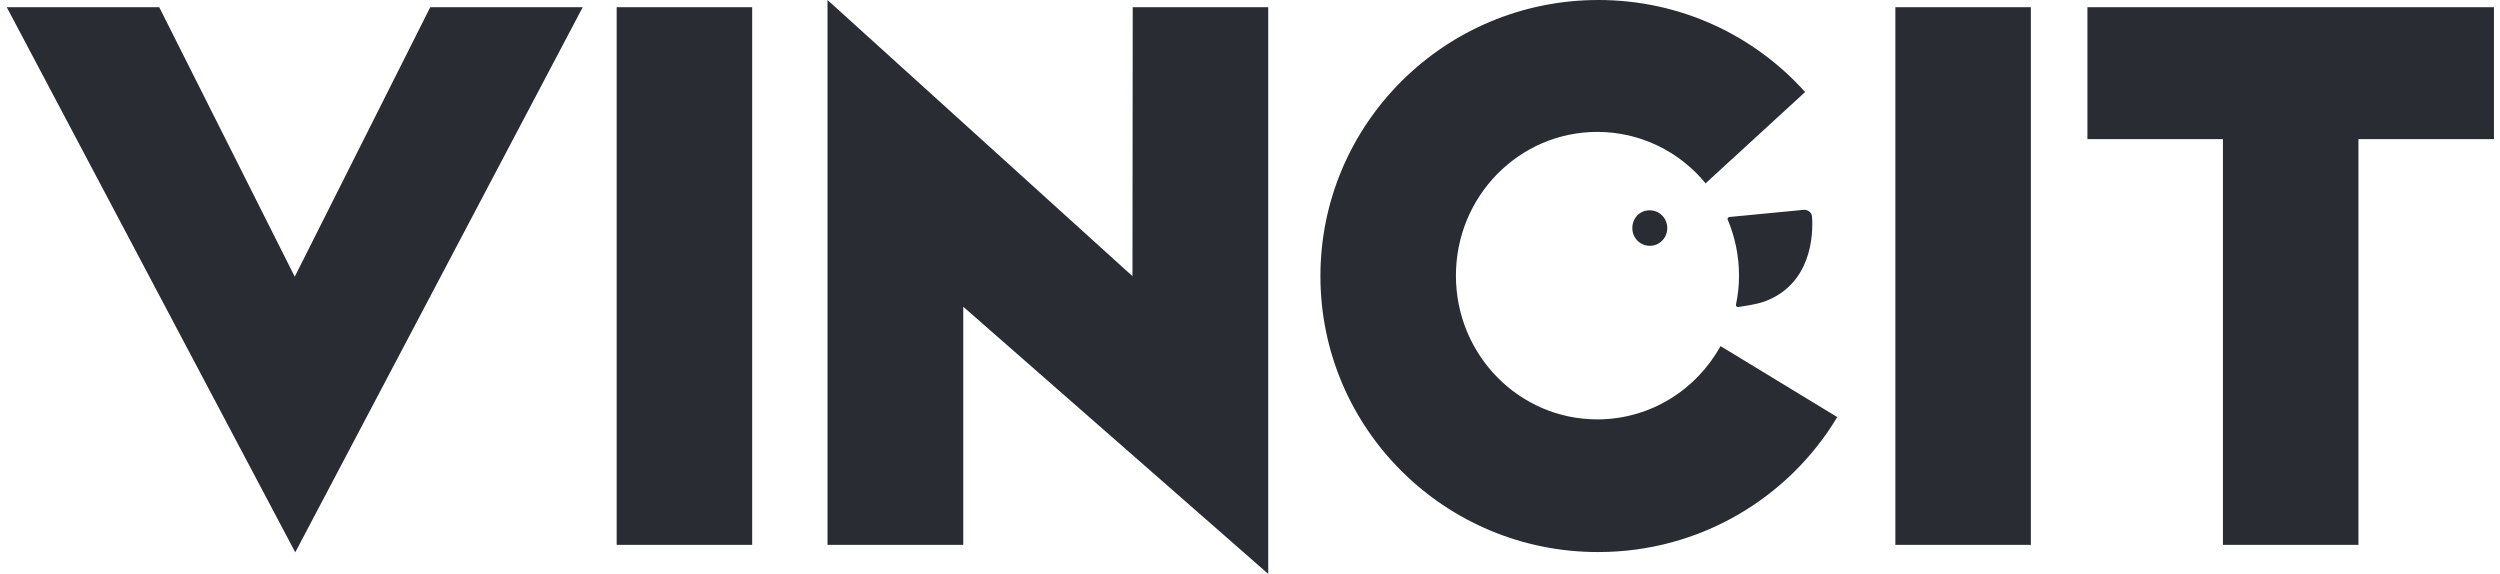 <svg width="209" height="48" viewBox="0 0 209 48" fill="none" xmlns="http://www.w3.org/2000/svg">
<g clip-path="url(#clip0_3170_12091)">
<path d="M51.553 45.55H62.882V0.602H51.553V45.55ZM208.494 11.629V0.602H174.509V11.629H185.837V45.55H197.166V11.629H208.494ZM24.641 23.129L13.312 0.602H0.565L24.684 46.173L48.716 0.602H35.969L24.641 23.129ZM158.452 0.602V45.55H169.78V0.602H158.452ZM94.674 23.086L69.18 0V45.55H80.53V25.644L106.024 47.978V0.602H94.695L94.674 23.086ZM133.538 35.06C127.003 35.06 121.715 29.686 121.715 23.043C121.715 16.401 127.003 11.027 133.538 11.027C137.171 11.027 140.438 12.704 142.588 15.326L150.907 7.695C146.672 2.966 140.503 0 133.624 0C120.791 0 110.387 10.339 110.387 23.086C110.387 35.833 120.791 46.173 133.624 46.151C142.115 46.151 149.552 41.616 153.594 34.866L143.835 28.933C141.814 32.588 137.966 35.06 133.538 35.06ZM144.565 18.142C144.458 18.164 144.393 18.271 144.436 18.357C145.038 19.798 145.382 21.367 145.382 23.043C145.382 23.882 145.296 24.677 145.124 25.473C145.103 25.58 145.21 25.687 145.318 25.666C146.371 25.515 147.059 25.365 147.489 25.215C151.423 23.774 151.595 19.69 151.487 18.121C151.466 17.777 151.165 17.519 150.799 17.541L144.565 18.142ZM136.462 19.067C136.462 19.884 137.106 20.55 137.923 20.55C138.74 20.55 139.385 19.884 139.385 19.067C139.385 18.25 138.74 17.584 137.923 17.584C137.106 17.562 136.462 18.228 136.462 19.067Z" fill="#292D33"/>
</g>
<defs>
<clipPath id="clip0_3170_12091">
<rect width="207.928" height="48" fill="white" transform="translate(0.565)"/>
</clipPath>
</defs>
</svg>
